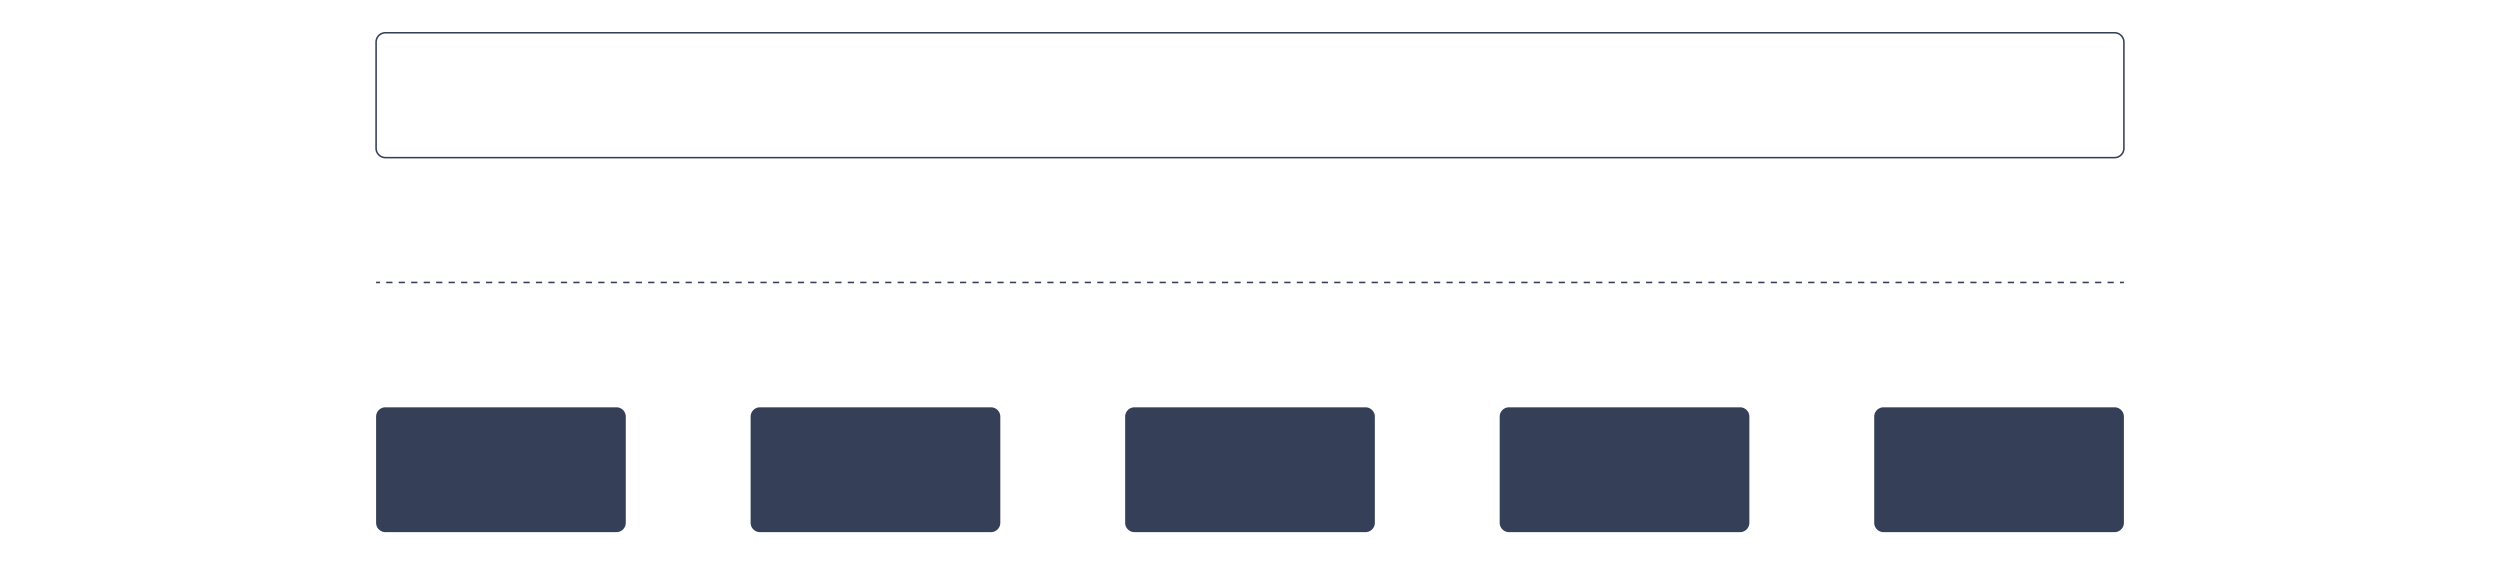<svg xmlns="http://www.w3.org/2000/svg" xmlns:lucid="lucid" width="1602" height="362"><g lucid:page-tab-id="0_0"><path d="M-419-459h2500V541H-419z" fill="#fff"/><path d="M1 7a6 6 0 0 1 6-6h1588a6 6 0 0 1 6 6v348a6 6 0 0 1-6 6H7a6 6 0 0 1-6-6z" stroke="#000" stroke-opacity="0" stroke-width="2" fill="#fff"/><path d="M241 267a6 6 0 0 1 6-6h148a6 6 0 0 1 6 6v68a6 6 0 0 1-6 6H247a6 6 0 0 1-6-6z" stroke="#000" stroke-opacity="0" fill="#353f58"/><path d="M241 27a6 6 0 0 1 6-6h1108a6 6 0 0 1 6 6v68a6 6 0 0 1-6 6H247a6 6 0 0 1-6-6z" stroke="#353f58" fill="#fff"/><path d="M481 267a6 6 0 0 1 6-6h148a6 6 0 0 1 6 6v68a6 6 0 0 1-6 6H487a6 6 0 0 1-6-6zM721 267a6 6 0 0 1 6-6h148a6 6 0 0 1 6 6v68a6 6 0 0 1-6 6H727a6 6 0 0 1-6-6zM961 267a6 6 0 0 1 6-6h148a6 6 0 0 1 6 6v68a6 6 0 0 1-6 6H967a6 6 0 0 1-6-6zM1201 267a6 6 0 0 1 6-6h148a6 6 0 0 1 6 6v68a6 6 0 0 1-6 6h-148a6 6 0 0 1-6-6z" stroke="#000" stroke-opacity="0" fill="#353f58"/><path d="M241.5 181h2m4 0h4m4 0h3.98m4 0h4m4 0h4m4 0h3.98m4 0h4m4 0h4m3.98 0h4m4 0h4m4 0h4m3.98 0h4m4 0h4m4 0h3.98m4 0h4m4 0h4m4 0h3.98m4 0h4m4 0h4m4 0h3.98m4 0h4m4 0h4m3.98 0h4m4 0h4m4 0h4m3.98 0h4m4 0h4m4 0h3.98m4 0h4m4 0h4m4 0h3.98m4 0h4m4 0h4m4 0h3.98m4 0h4m4 0h4m3.98 0h4m4 0h4m4 0h4m3.98 0h4m4 0h4m4 0h3.98m4 0h4m4 0h4m4 0h3.98m4 0h4m4 0h4m4 0h3.98m4 0h4m4 0h4m3.98 0h4m4 0h4m4 0h4m3.98 0h4m4 0h4m4 0h3.98m4 0h4m4 0h4m4 0h3.98m4 0h4m4 0h4m4 0h3.98m4 0h4m4 0h4m3.98 0h4m4 0h4m4 0h4m3.98 0h4m4 0h4m4 0H795m4 0h4m4 0h4m4 0h3.98m4 0h4m4 0h4m4 0h3.98m4 0h4m4 0h4m3.98 0h4m4 0h4m4 0h4m3.98 0h4m4 0h4m4 0h3.98m4 0h4m4 0h4m4 0h3.98m4 0h4m4 0h4m4 0h3.98m4 0h4m4 0h4m3.98 0h4m4 0h4m4 0h4m3.98 0h4m4 0h4m4 0h3.98m4 0h4m4 0h4m4 0h3.98m4 0h4m4 0h4m4 0h3.98m4 0h4m4 0h4m3.98 0h4m4 0h4m4 0h4m3.98 0h4m4 0h4m4 0h3.98m4 0h4m4 0h4m4 0h3.98m4 0h4m4 0h4m4 0h3.98m4 0h4m4 0h4m3.98 0h4m4 0h4m4 0h4m3.98 0h4m4 0h4m4 0h3.98m4 0h4m4 0h4m4 0h3.98m4 0h4m4 0h4m4 0h3.98m4 0h4m4 0h4m3.98 0h4m4 0h4m4 0h4m3.98 0h4m4 0h4m4 0h3.98m4 0h2M241.5 181h-.5M1360.5 181h.5" stroke="#353f58" fill="none"/></g></svg>